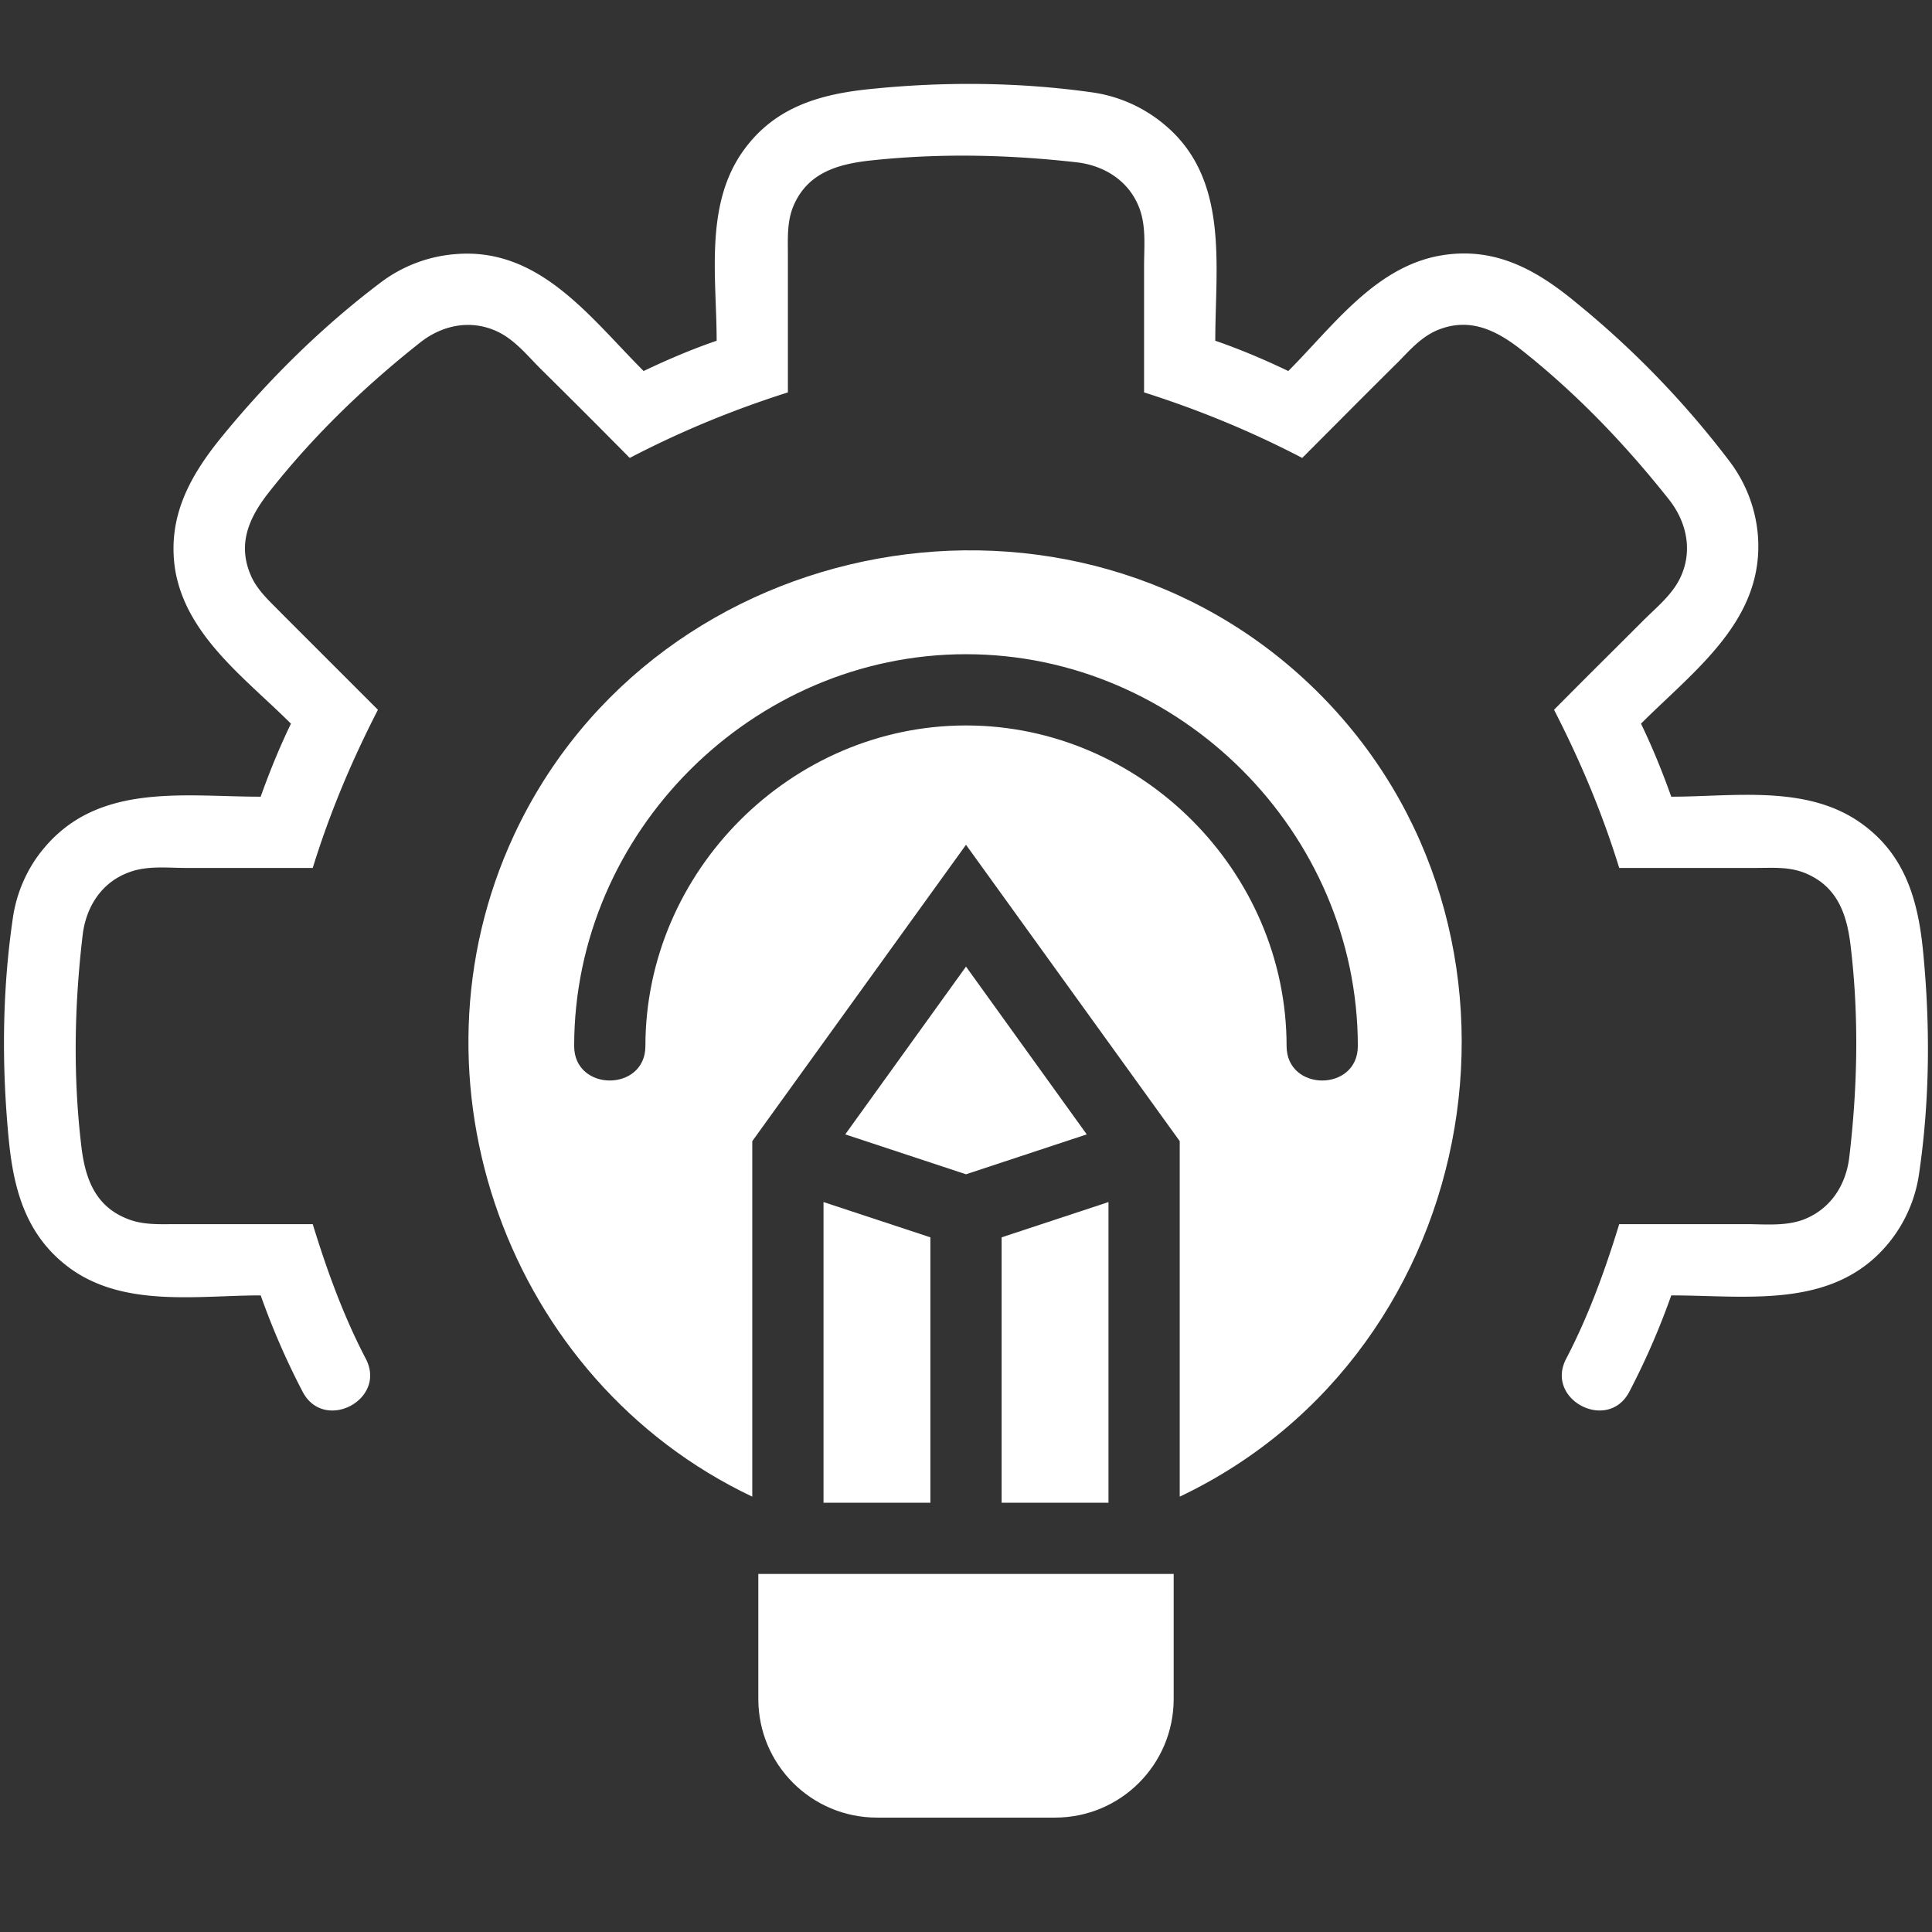 <svg xmlns="http://www.w3.org/2000/svg" version="1.1" xmlns:xlink="http://www.w3.org/1999/xlink" width="512" height="512" x="0" y="0" viewBox="0 0 64 64" style="enable-background:new 0 0 512 512" xml:space="preserve" class=""><rect x="0" y="0" width="64" height="64" fill="#333333" stroke="none"/><g transform="matrix(1.18,0,0,1.18,-5.76,-5.669)"><path d="M57.15 27.93c-1.53-1.11-3.591-.76-5.351-.76-.25-.7-.53-1.39-.85-2.05 1.52-1.52 3.479-2.92 3.28-5.31a3.979 3.979 0 0 0-.79-2.05 25.958 25.958 0 0 0-4.311-4.46c-1.11-.92-2.27-1.57-3.76-1.33-1.87.3-3.07 2-4.32 3.25-.67-.32-1.35-.61-2.05-.85 0-2.12.4-4.55-1.43-6.07a4.033 4.033 0 0 0-2.008-.9c-2.04-.29-4.149-.31-6.21-.1-1.43.14-2.71.5-3.59 1.72-1.11 1.53-.76 3.58-.76 5.35-.7.24-1.38.53-2.05.85-1.51-1.51-2.931-3.49-5.3-3.28-.74.06-1.46.33-2.061.78-1.649 1.24-3.149 2.72-4.46 4.32-.91 1.11-1.56 2.27-1.33 3.76.311 1.86 2 3.07 3.25 4.32-.319.66-.6 1.35-.85 2.05-2.141 0-4.53-.4-6.07 1.43-.479.56-.79 1.27-.89 2-.3 2.05-.311 4.16-.11 6.209.14 1.431.5 2.71 1.72 3.601 1.53 1.109 3.591.76 5.351.76.33.93.72 1.83 1.18 2.71.601 1.14 2.37.22 1.771-.93-.631-1.21-1.091-2.48-1.49-3.78h-3.84c-.471 0-.94.03-1.391-.16-.91-.37-1.17-1.18-1.27-2.069-.23-1.961-.19-3.921.04-5.871.09-.8.53-1.5 1.31-1.78.51-.19 1.07-.12 1.59-.12h3.561c.479-1.55 1.09-3 1.83-4.44l-2.71-2.71c-.33-.34-.69-.65-.87-1.09-.38-.91 0-1.66.57-2.37 1.22-1.54 2.63-2.9 4.17-4.12.63-.51 1.439-.68 2.189-.33.49.23.84.67 1.21 1.04.84.83 1.681 1.67 2.51 2.51 1.44-.75 2.9-1.35 4.44-1.84v-3.83c0-.48-.03-.95.15-1.39.38-.91 1.18-1.17 2.08-1.28 1.96-.22 3.92-.18 5.869.04.801.09 1.5.54 1.78 1.32.18.51.12 1.07.12 1.59v3.55c1.54.49 3 1.09 4.44 1.84.899-.9 1.8-1.81 2.71-2.71.33-.34.64-.69 1.09-.88.91-.37 1.66.01 2.37.57 1.54 1.22 2.899 2.64 4.12 4.18.5.63.68 1.44.329 2.19-.229.49-.67.84-1.04 1.21-.84.84-1.68 1.67-2.51 2.51.74 1.44 1.351 2.89 1.83 4.44h3.84c.471 0 .94-.04 1.391.15.91.38 1.17 1.18 1.27 2.08.23 1.95.19 3.92-.04 5.87-.09.801-.53 1.49-1.31 1.78-.51.181-1.07.12-1.59.12h-3.561c-.399 1.3-.859 2.57-1.49 3.78-.6 1.149 1.17 2.069 1.771.93.46-.88.85-1.78 1.18-2.71 2.13 0 4.53.4 6.07-1.43a3.96 3.96 0 0 0 .89-2.01c.3-2.051.311-4.15.11-6.21-.139-1.43-.499-2.71-1.719-3.59z" fill="#ffffff" opacity="1" data-original="#000000" class=""></path><path d="M41.81 24.17c-6.779-6.65-18.489-4.53-22.5 4.08-3.2 6.88-.18 15.31 6.69 18.57v-9.98l6-8.32 6 8.32v9.98c8.65-4.11 10.65-15.94 3.81-22.65zm-.81 10c0-4.91-4.09-9-9-9s-9 4.09-9 9c0 1.29-2 1.29-2 0 0-6 5-11 11-11s11 5 11 11c0 1.29-2 1.29-2 0zM37.83 52.5v-3.51H26.17v3.51c0 1.84 1.49 3.33 3.33 3.33h5c1.84 0 3.33-1.49 3.33-3.33z" fill="#ffffff" opacity="1" data-original="#000000" class=""></path><path d="M36 46.99v-8.44l-3 .99v7.45zM28.61 36.65 32 37.77l3.39-1.12L32 31.94zM28 46.99h3v-7.45l-3-.99z" fill="#ffffff" opacity="1" data-original="#000000" class=""></path></g></svg>